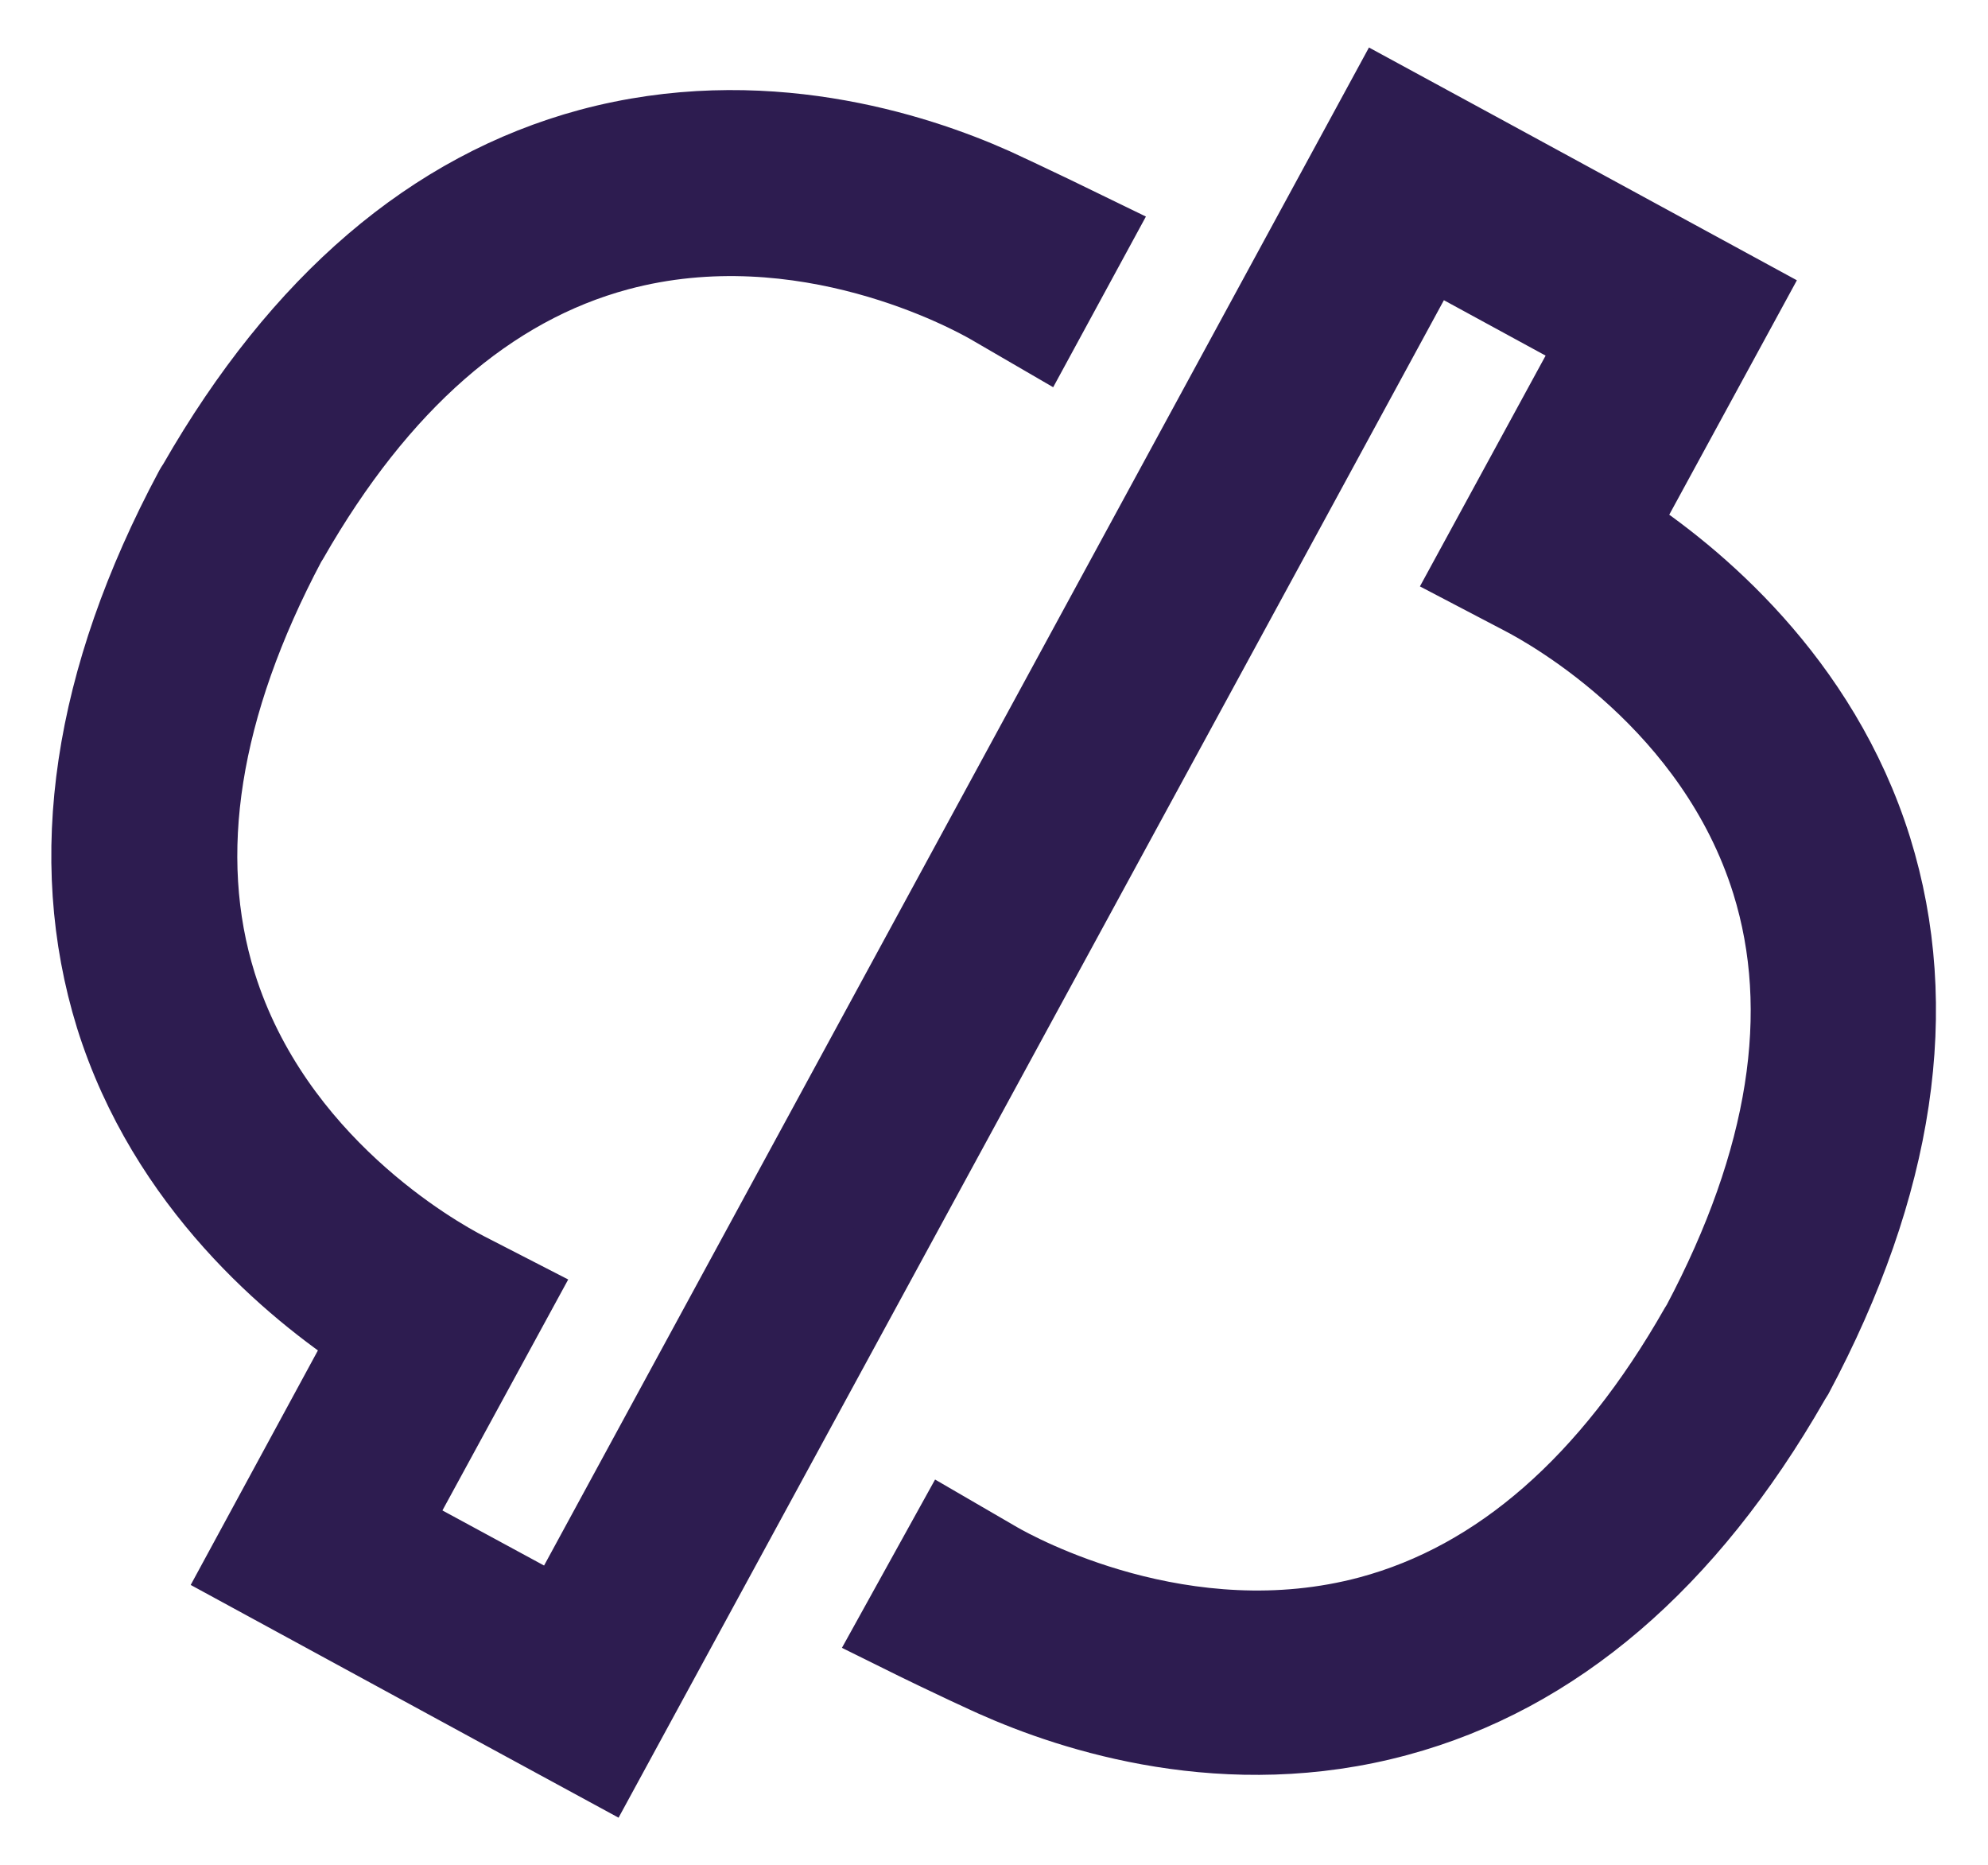 <?xml version="1.0" encoding="utf-8"?>
<!-- Generator: Adobe Illustrator 25.2.0, SVG Export Plug-In . SVG Version: 6.00 Build 0)  -->
<svg version="1.1" id="Layer_3" xmlns="http://www.w3.org/2000/svg" xmlns:xlink="http://www.w3.org/1999/xlink" x="0px" y="0px"
	 viewBox="0 0 424.9 398.5" style="enable-background:new 0 0 424.9 398.5;" xml:space="preserve">
<style type="text/css">
	.st0{fill:#2D1C50;stroke:#2D1C50;stroke-width:16;stroke-miterlimit:10;}
</style>
<path class="st0" d="M400.6,181.3c-11.3-36.2-38.5-58.5-54.3-68.8l26.9-49.4l-56.6-30.8l0,0L295.8,21l0,0L148.9,291.3l-29.4,54.1
	L83.7,326l26.8-49.2l-10.7-5.5c-6.8-3.5-41.1-22.9-53-61c-8.6-27.6-3.6-59.3,14.9-94.2l0.5-0.8c19-33.2,42.5-53.8,70-61.2
	c39.5-10.6,75.3,9.2,79.3,11.5l10.5,6.1l11.9-21.9c-12.9-6.3-21.4-10.2-21.4-10.2c-17-7.6-50-18.2-86.5-8.4
	c-33.7,9.1-62,33.3-84.2,72c-0.3,0.4-0.5,0.8-0.8,1.3c-21.8,40.8-27.4,78.8-16.9,112.8c11.3,36.1,38.5,58.4,54.3,68.8l-26.8,49.4
	l56.6,30.8l0,0l20.8,11.3l0,0l147-270.2l29.4-54.1l35.8,19.5L314.4,122l10.7,5.6c6.8,3.5,41.1,22.9,53,61
	c8.6,27.6,3.6,59.3-14.9,94.2l-0.5,0.8c-18.9,33.2-42.5,53.8-70,61.2c-39.5,10.6-75.3-9.2-79.3-11.5l-10.5-6.1L191,348.7
	c12.9,6.4,21.4,10.2,21.4,10.2c17,7.6,49.9,18.3,86.4,8.4c33.7-9.1,62-33.3,84.2-72c0.2-0.4,0.5-0.8,0.8-1.3
	C405.5,253.3,411.2,215.4,400.6,181.3z"/>
</svg>
